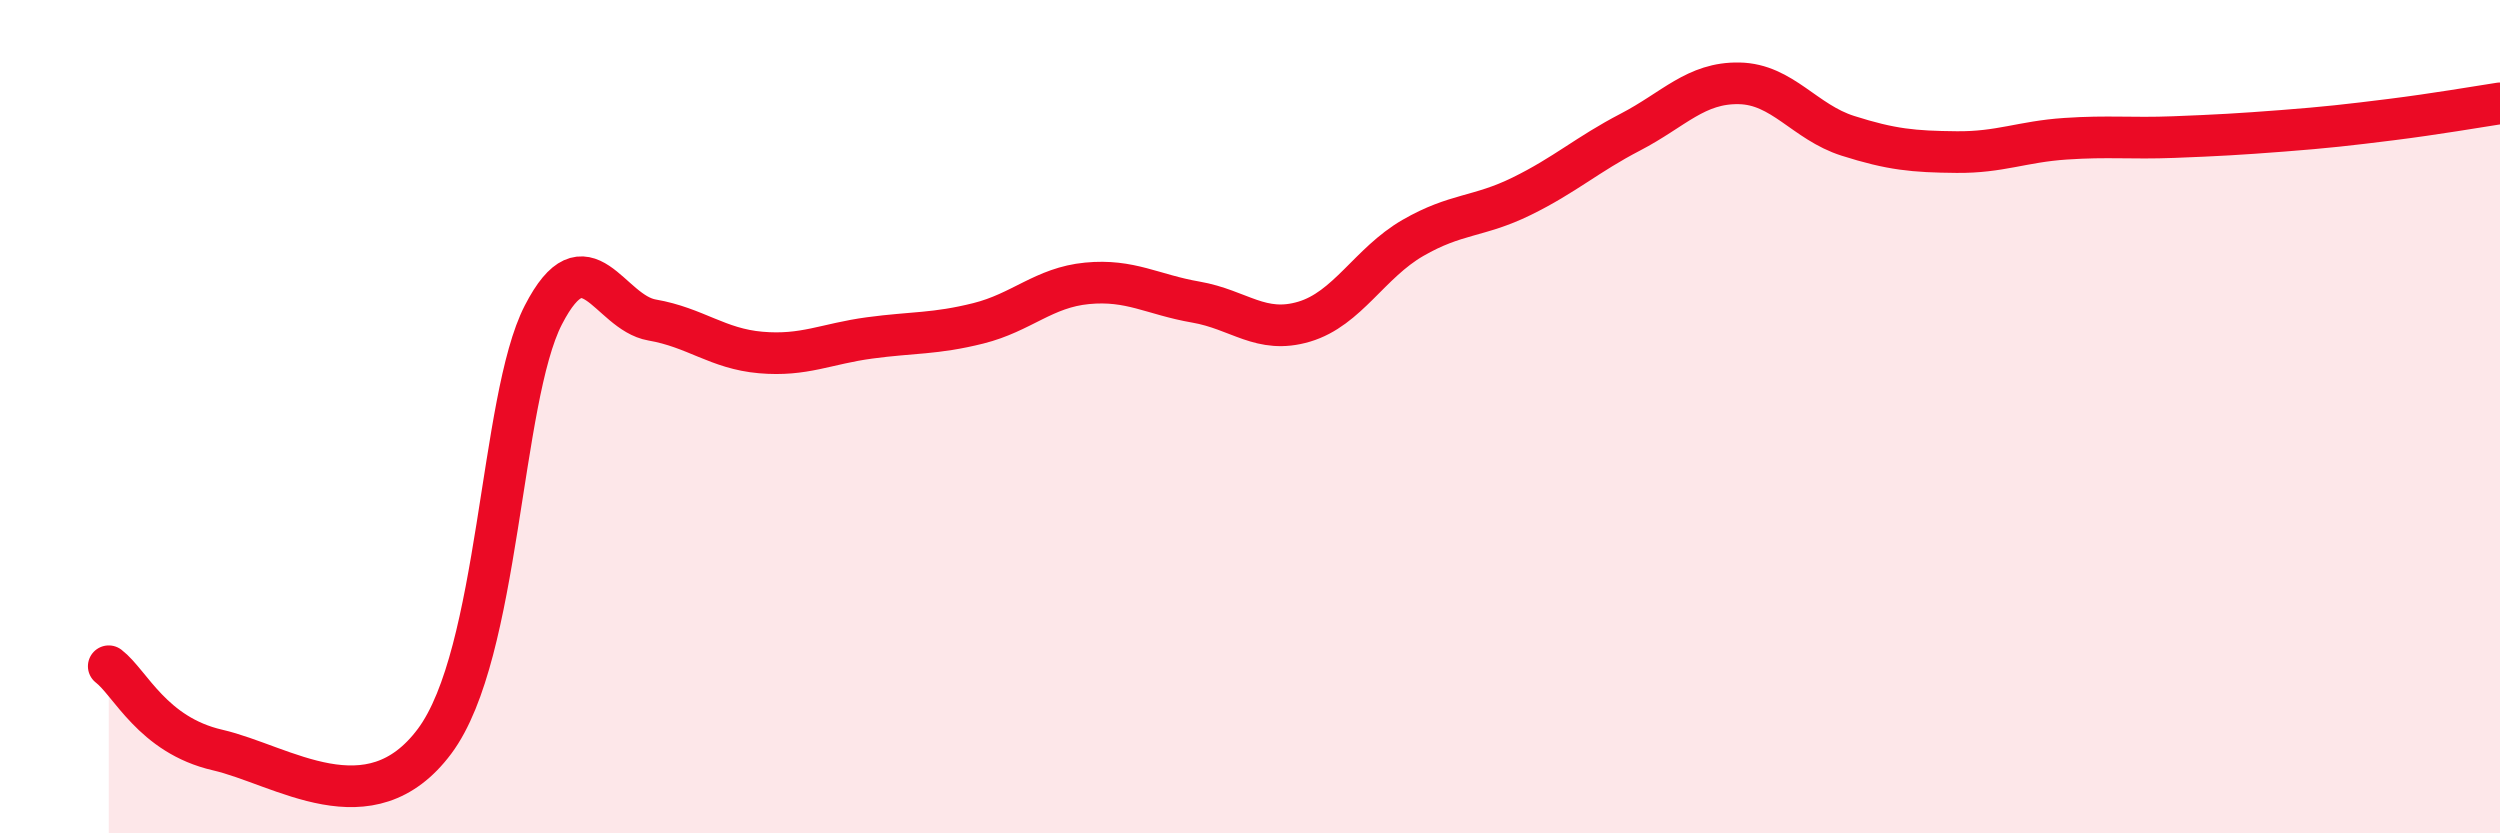 
    <svg width="60" height="20" viewBox="0 0 60 20" xmlns="http://www.w3.org/2000/svg">
      <path
        d="M 2.61,15.99 C 3.13,16.39 3.66,17.64 5.22,18 C 6.78,18.36 8.87,19.88 10.43,17.79 C 11.99,15.7 12,9.58 13.04,7.56 C 14.08,5.54 14.61,7.5 15.65,7.68 C 16.69,7.86 17.22,8.37 18.26,8.46 C 19.3,8.55 19.83,8.25 20.87,8.11 C 21.91,7.97 22.44,8.02 23.48,7.76 C 24.52,7.5 25.05,6.9 26.09,6.8 C 27.13,6.7 27.66,7.07 28.7,7.25 C 29.74,7.43 30.26,8.03 31.3,7.72 C 32.34,7.41 32.87,6.31 33.91,5.71 C 34.95,5.11 35.48,5.22 36.52,4.71 C 37.56,4.2 38.09,3.71 39.13,3.17 C 40.17,2.63 40.7,1.98 41.74,2 C 42.78,2.02 43.31,2.93 44.35,3.26 C 45.39,3.59 45.92,3.64 46.96,3.65 C 48,3.66 48.53,3.4 49.57,3.33 C 50.61,3.26 51.13,3.33 52.17,3.29 C 53.21,3.25 53.74,3.22 54.78,3.14 C 55.82,3.06 56.35,3 57.39,2.87 C 58.43,2.74 59.48,2.56 60,2.48L60 20L2.61 20Z"
        fill="#EB0A25"
        opacity="0.1"
        stroke-linecap="round"
        stroke-linejoin="round"
      />
      <path
        d="M 2.61,15.99 C 3.13,16.39 3.66,17.64 5.22,18 C 6.78,18.36 8.87,19.88 10.43,17.79 C 11.99,15.7 12,9.58 13.04,7.56 C 14.08,5.54 14.61,7.5 15.65,7.68 C 16.69,7.86 17.22,8.37 18.26,8.46 C 19.3,8.55 19.83,8.25 20.87,8.11 C 21.91,7.97 22.44,8.02 23.48,7.76 C 24.52,7.5 25.05,6.9 26.09,6.8 C 27.13,6.7 27.66,7.07 28.7,7.25 C 29.74,7.43 30.26,8.03 31.3,7.72 C 32.34,7.41 32.87,6.31 33.91,5.71 C 34.95,5.11 35.48,5.22 36.52,4.71 C 37.56,4.2 38.09,3.71 39.13,3.17 C 40.17,2.63 40.7,1.98 41.74,2 C 42.78,2.02 43.31,2.93 44.35,3.26 C 45.39,3.59 45.92,3.64 46.96,3.65 C 48,3.66 48.53,3.4 49.57,3.33 C 50.61,3.26 51.13,3.33 52.17,3.29 C 53.21,3.25 53.74,3.22 54.78,3.14 C 55.82,3.06 56.35,3 57.39,2.87 C 58.43,2.74 59.48,2.56 60,2.48"
        stroke="#EB0A25"
        stroke-width="1"
        fill="none"
        stroke-linecap="round"
        stroke-linejoin="round"
      />
    </svg>
  